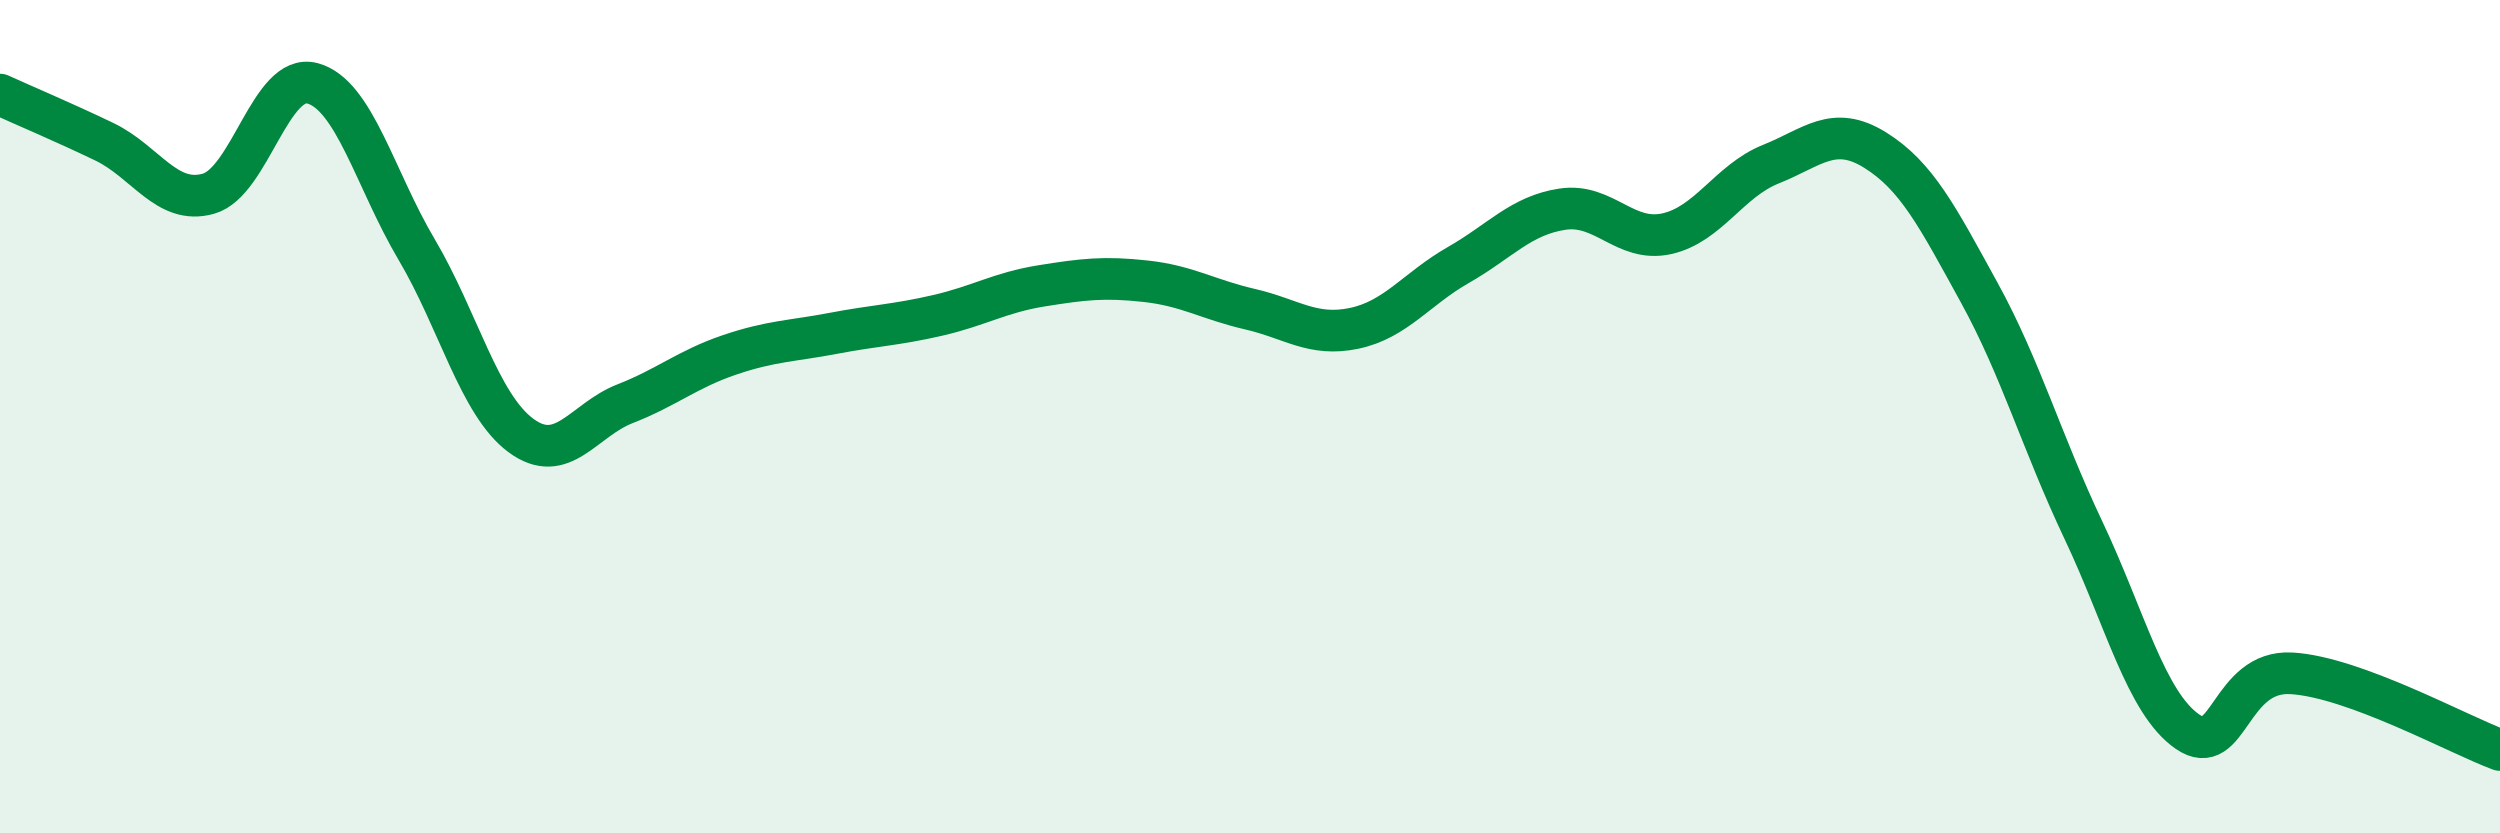 
    <svg width="60" height="20" viewBox="0 0 60 20" xmlns="http://www.w3.org/2000/svg">
      <path
        d="M 0,2.27 C 0.5,2.5 1.5,2.92 2.5,3.4 C 3.5,3.88 4,4.93 5,4.65 C 6,4.37 6.5,1.73 7.5,2 C 8.5,2.27 9,4.3 10,5.99 C 11,7.68 11.5,9.71 12.5,10.45 C 13.5,11.19 14,10.08 15,9.69 C 16,9.3 16.5,8.86 17.5,8.52 C 18.5,8.18 19,8.19 20,8 C 21,7.81 21.5,7.8 22.5,7.57 C 23.5,7.34 24,7.02 25,6.86 C 26,6.7 26.5,6.64 27.5,6.75 C 28.5,6.86 29,7.19 30,7.42 C 31,7.65 31.5,8.09 32.5,7.88 C 33.5,7.67 34,6.93 35,6.36 C 36,5.79 36.5,5.17 37.5,5.02 C 38.5,4.87 39,5.83 40,5.61 C 41,5.39 41.5,4.34 42.5,3.94 C 43.5,3.54 44,2.98 45,3.6 C 46,4.22 46.5,5.2 47.5,7.02 C 48.5,8.84 49,10.61 50,12.72 C 51,14.83 51.5,16.87 52.5,17.56 C 53.5,18.25 53.5,16.07 55,16.16 C 56.5,16.25 59,17.63 60,18L60 20L0 20Z"
        fill="#008740"
        opacity="0.1"
        stroke-linecap="round"
        stroke-linejoin="round"
      />
      <path
        d="M 0,2.27 C 0.5,2.5 1.5,2.92 2.5,3.4 C 3.5,3.88 4,4.93 5,4.65 C 6,4.37 6.5,1.73 7.5,2 C 8.5,2.27 9,4.3 10,5.99 C 11,7.68 11.5,9.71 12.5,10.45 C 13.5,11.19 14,10.08 15,9.69 C 16,9.3 16.5,8.86 17.5,8.52 C 18.5,8.18 19,8.19 20,8 C 21,7.81 21.5,7.8 22.5,7.57 C 23.5,7.34 24,7.02 25,6.86 C 26,6.7 26.5,6.64 27.5,6.75 C 28.5,6.86 29,7.19 30,7.42 C 31,7.65 31.5,8.09 32.5,7.88 C 33.5,7.67 34,6.93 35,6.36 C 36,5.79 36.5,5.17 37.5,5.02 C 38.5,4.87 39,5.83 40,5.61 C 41,5.39 41.5,4.34 42.5,3.94 C 43.5,3.54 44,2.98 45,3.6 C 46,4.22 46.5,5.2 47.5,7.02 C 48.5,8.84 49,10.61 50,12.72 C 51,14.83 51.5,16.87 52.5,17.56 C 53.5,18.25 53.5,16.07 55,16.16 C 56.5,16.25 59,17.63 60,18"
        stroke="#008740"
        stroke-width="1"
        fill="none"
        stroke-linecap="round"
        stroke-linejoin="round"
      />
    </svg>
  